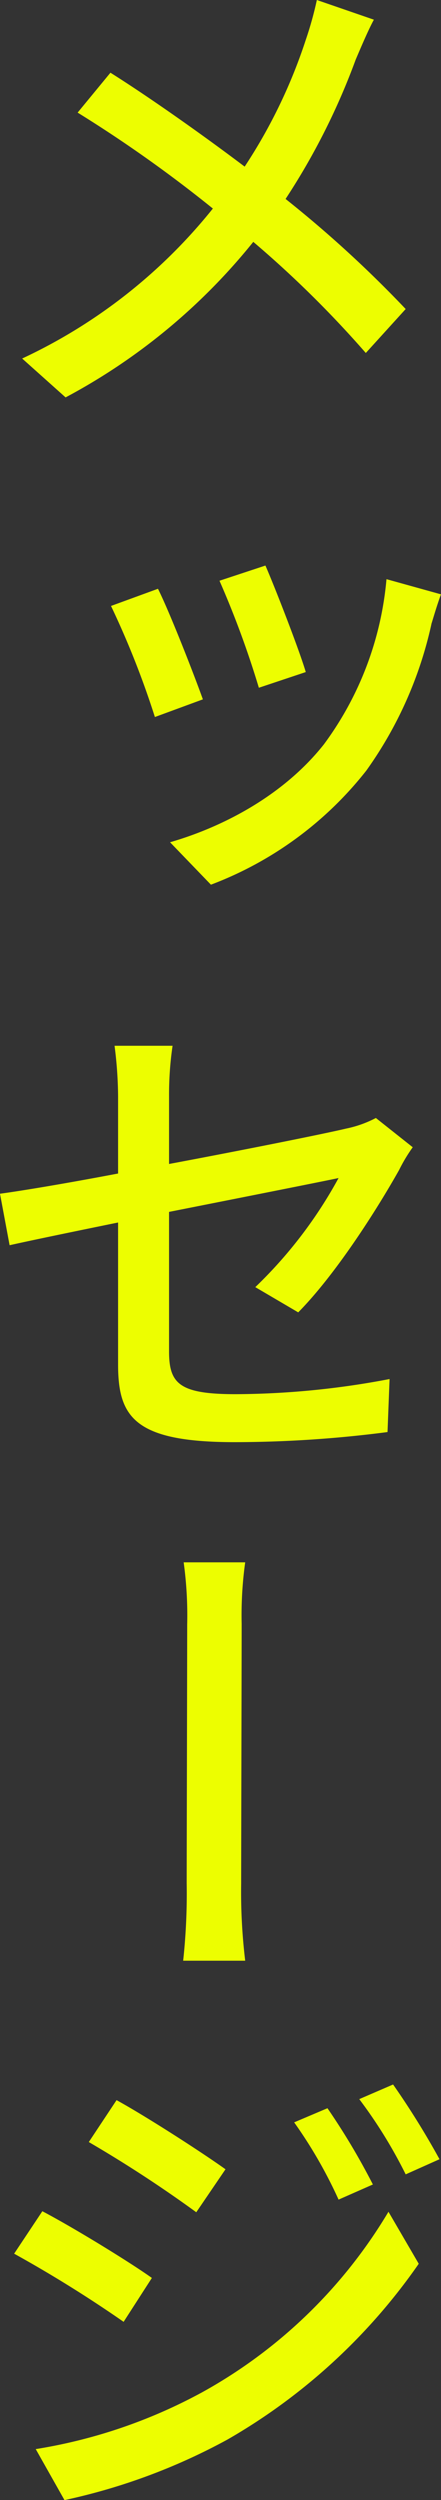 <svg id="Group_25" data-name="Group 25" xmlns="http://www.w3.org/2000/svg" xmlns:xlink="http://www.w3.org/1999/xlink" width="43.012" height="243.643" viewBox="0 0 43.012 243.643">
  <rect x="0" y="0" width="43.012" height="243.643" fill="#333333" stroke="none"/>
  <defs>
    <clipPath id="clip-path">
      <rect id="Rectangle_41" data-name="Rectangle 41" width="43.012" height="243.643" fill="none"/>
    </clipPath>
  </defs>
  <g id="Group_24" data-name="Group 24" clip-path="url(#clip-path)">
    <path id="Path_129" data-name="Path 129" d="M34.332,5.807a66.216,66.216,0,0,1-6.84,13.582A113.762,113.762,0,0,1,39.206,30.117L35.317,34.4A103.62,103.62,0,0,0,24.343,23.572,59.118,59.118,0,0,1,6.036,38.729L1.8,34.94a51.956,51.956,0,0,0,18.6-14.616,129.59,129.59,0,0,0-13.189-9.35l3.2-3.888c3.987,2.51,9.252,6.25,13.09,9.153A51.363,51.363,0,0,0,29.461,3.888,34.7,34.7,0,0,0,30.543,0l5.562,1.919c-.543.984-1.33,2.854-1.773,3.888" transform="translate(0.361)" fill="#edfe00"/>
    <path id="Path_130" data-name="Path 130" d="M17.977,58.961,13.3,60.682a85.633,85.633,0,0,0-4.28-10.825L13.6,48.183c1.133,2.264,3.445,8.17,4.381,10.778M40.27,51.627A38.788,38.788,0,0,1,33.922,65.9,34.979,34.979,0,0,1,18.765,77.021l-3.986-4.135c5.264-1.524,11.12-4.625,15.009-9.547a31.722,31.722,0,0,0,6.1-16.092L41.2,48.725c-.443,1.23-.689,2.115-.935,2.9M28.016,56.3,23.44,57.829A91.8,91.8,0,0,0,19.6,47.4L24.08,45.92c.886,2.016,3.3,8.217,3.937,10.384" transform="translate(1.807 9.196)" fill="#edfe00"/>
    <path id="Path_131" data-name="Path 131" d="M11.517,102.134c-4.577.934-8.613,1.772-10.58,2.214L0,99.33c2.216-.3,6.594-1.033,11.517-1.97V89.831a39.962,39.962,0,0,0-.344-4.921h5.659a32.649,32.649,0,0,0-.344,4.921v6.6C24.115,95,31.693,93.473,33.759,92.981a10.927,10.927,0,0,0,2.9-1.033L40.255,94.8a15.8,15.8,0,0,0-1.327,2.213c-2.214,3.938-6.2,10.188-9.842,13.879L24.9,108.433A43.655,43.655,0,0,0,33.022,97.8c-1.132.246-8.809,1.772-16.535,3.3v13.582c0,3.151.984,4.183,6.5,4.183a81.277,81.277,0,0,0,15.009-1.476l-.2,5.167a116.079,116.079,0,0,1-14.911.984c-9.793,0-11.368-2.459-11.368-7.578Z" transform="translate(0 17.005)" fill="#edfe00"/>
    <path id="Path_132" data-name="Path 132" d="M15.276,132.906a37.89,37.89,0,0,0-.343-6.053h6a37.472,37.472,0,0,0-.344,6c0,3.642-.049,22.539-.049,25.294a56.052,56.052,0,0,0,.394,7.53H14.884a60.945,60.945,0,0,0,.343-7.53c0-2.756.049-21.653.049-25.245" transform="translate(2.981 25.404)" fill="#edfe00"/>
    <path id="Path_133" data-name="Path 133" d="M14.584,188.1l-2.757,4.28a123.759,123.759,0,0,0-10.678-6.643L3.9,181.6c3,1.574,8.464,4.92,10.68,6.5m4.772,11.219a48.345,48.345,0,0,0,18.306-17.666l2.953,5.068a57.671,57.671,0,0,1-18.651,17.127,59.012,59.012,0,0,1-15.9,5.905l-2.805-4.971a50.648,50.648,0,0,0,16.092-5.462m2.411-21.8L18.913,181.7a123.824,123.824,0,0,0-10.482-6.842l2.708-4.085c2.953,1.625,8.365,5.119,10.628,6.742m14.371,1.478-3.346,1.475a44.885,44.885,0,0,0-4.332-7.529l3.248-1.378a67.065,67.065,0,0,1,4.43,7.432m6.5-2.462-3.3,1.476a46.341,46.341,0,0,0-4.529-7.332l3.3-1.426a79.634,79.634,0,0,1,4.527,7.282" transform="translate(0.23 33.895)" fill="#edfe00"/>
  </g>
</svg>
